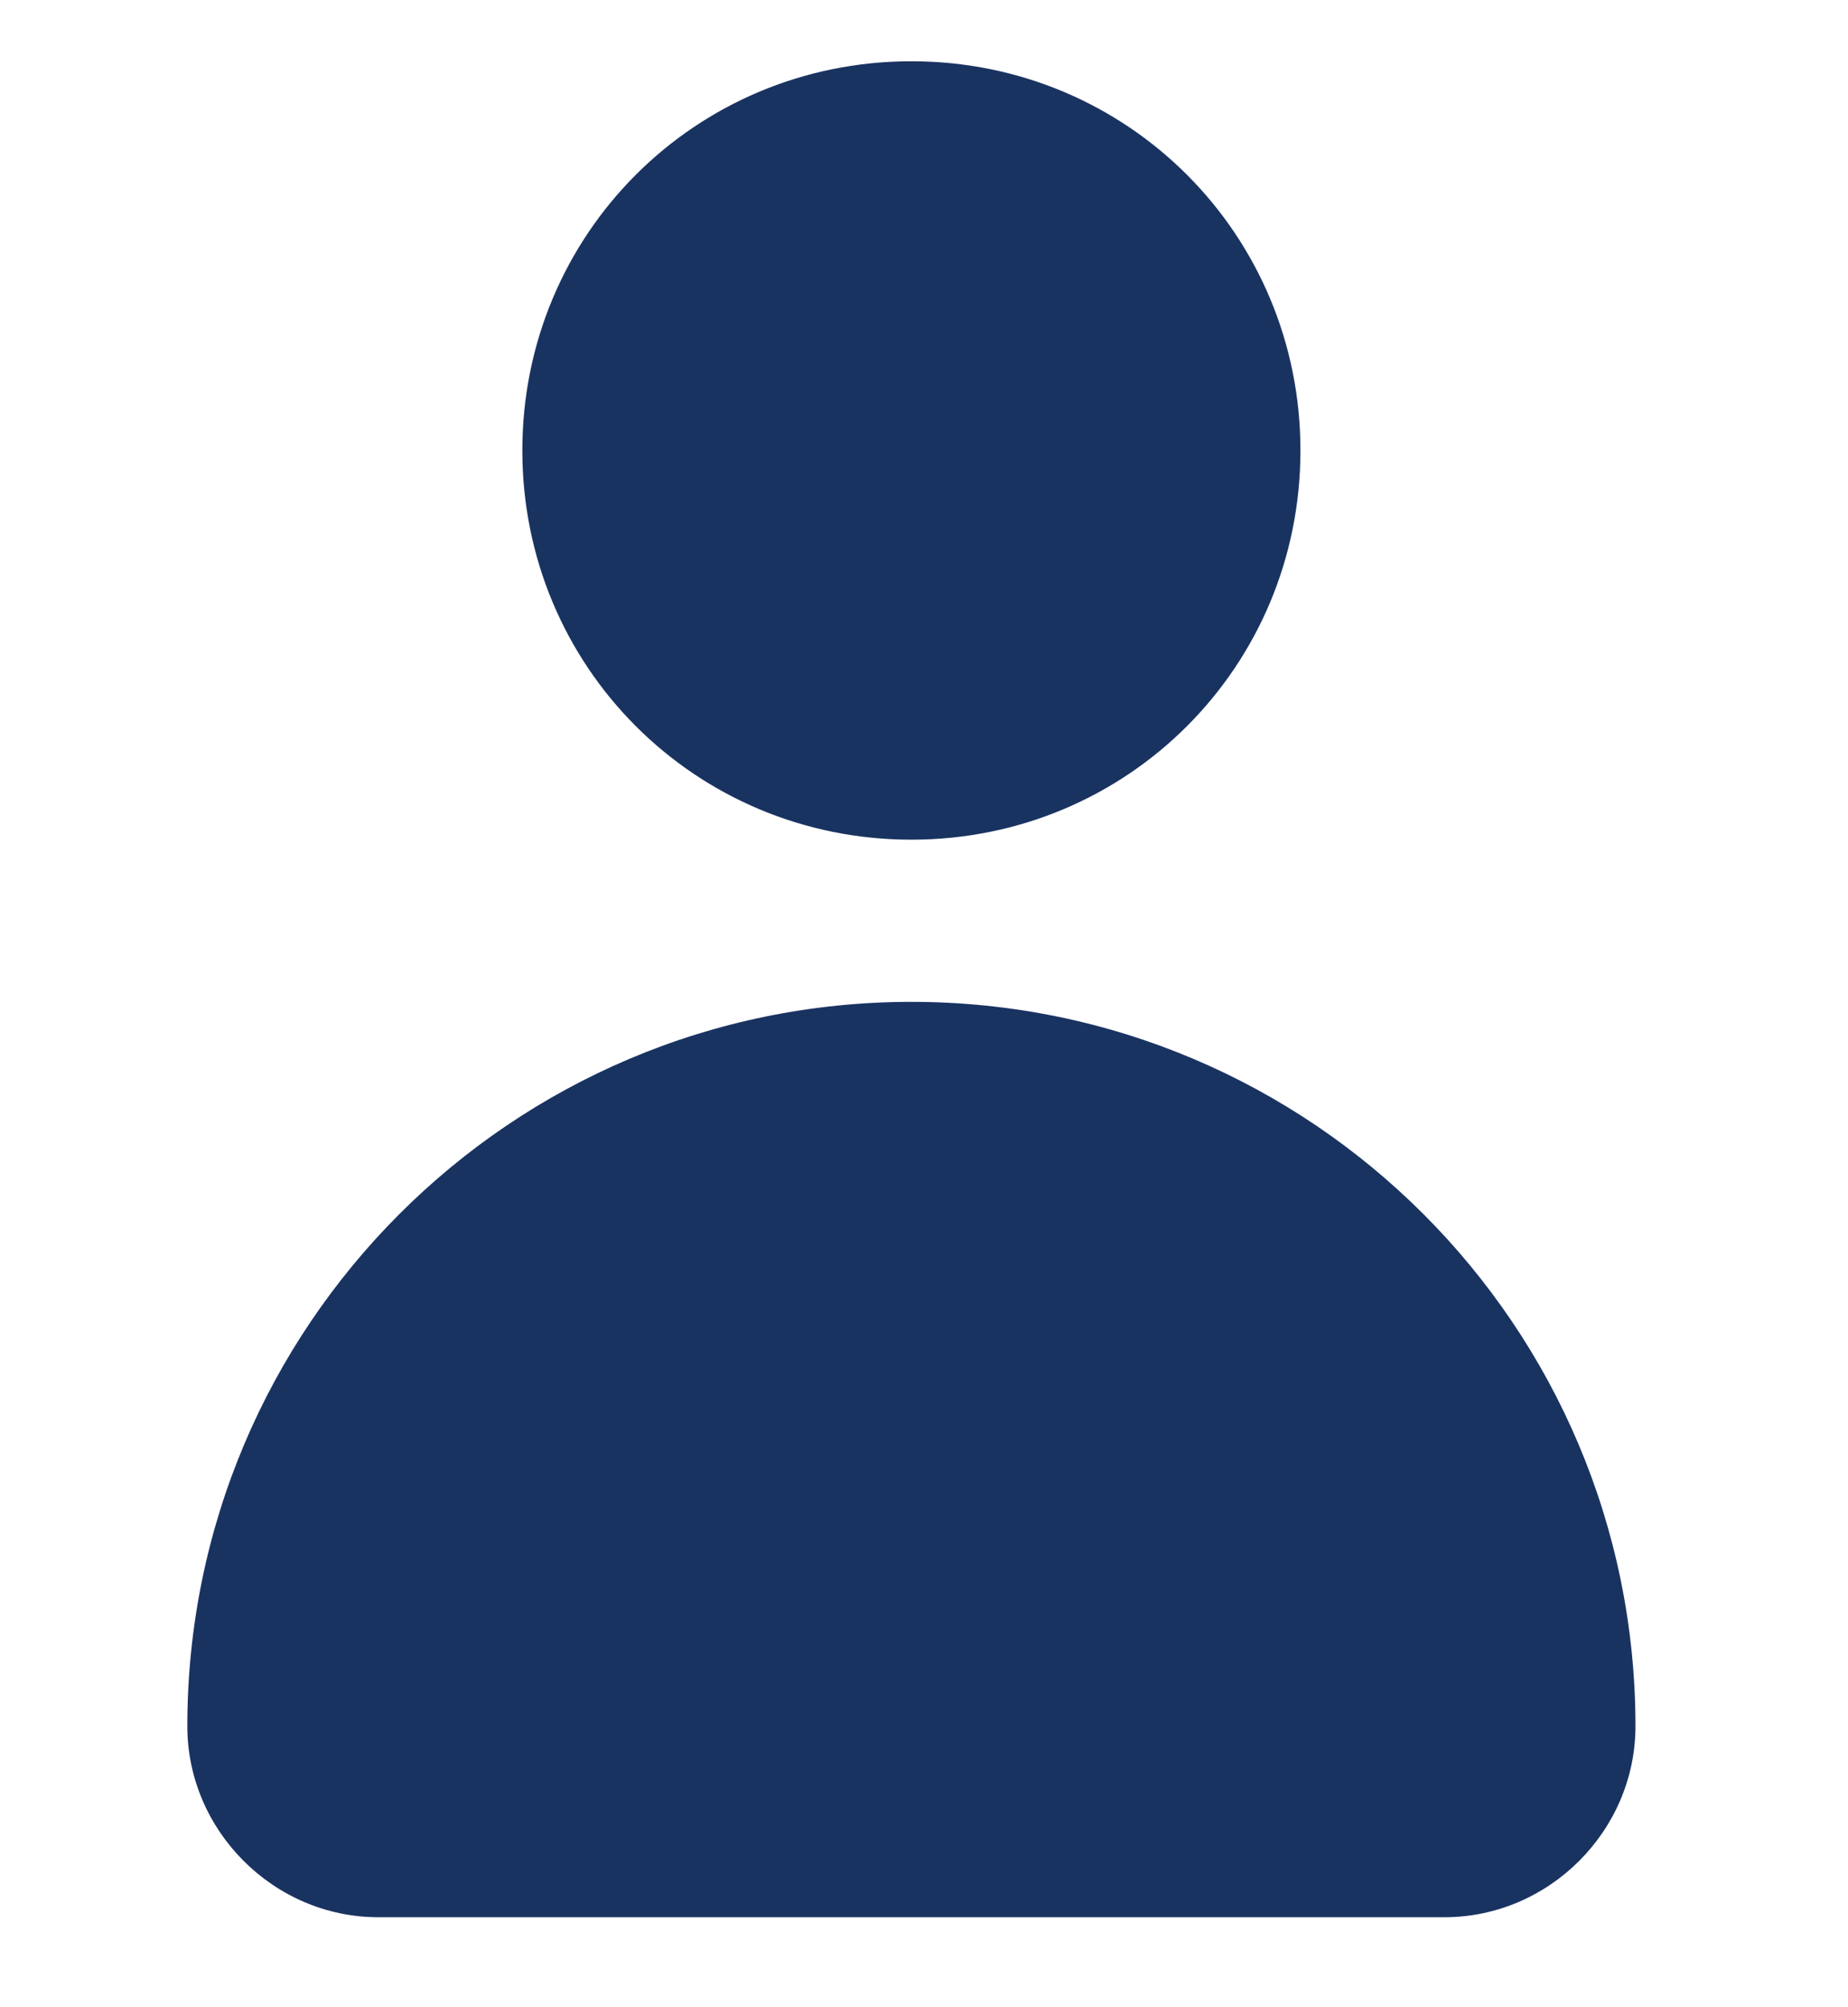<?xml version="1.0" encoding="utf-8"?>
<!-- Generator: Adobe Illustrator 25.2.3, SVG Export Plug-In . SVG Version: 6.00 Build 0)  -->
<svg version="1.1" id="Capa_1" xmlns="http://www.w3.org/2000/svg" xmlns:xlink="http://www.w3.org/1999/xlink" x="0px" y="0px"
	 viewBox="0 0 51.3 55.7" style="enable-background:new 0 0 51.3 55.7;" xml:space="preserve">
<style type="text/css">
	.st0{fill:#193361;}
</style>
<g>
	<g>
		<path class="st0" d="M36.1,12.5c0,6-4.8,10.8-10.8,10.8s-10.8-4.8-10.8-10.8S19.3,1.7,25.3,1.7S36.1,6.5,36.1,12.5z"/>
	</g>
	<g>
		<path class="st0" d="M25.3,27.8L25.3,27.8c-11.1,0-20.1,9-20.1,20.1l0,0c0,2.9,2.4,5.3,5.3,5.3h29.6c2.9,0,5.3-2.4,5.3-5.3l0,0
			C45.4,36.8,36.4,27.8,25.3,27.8z"/>
	</g>
</g>
</svg>
